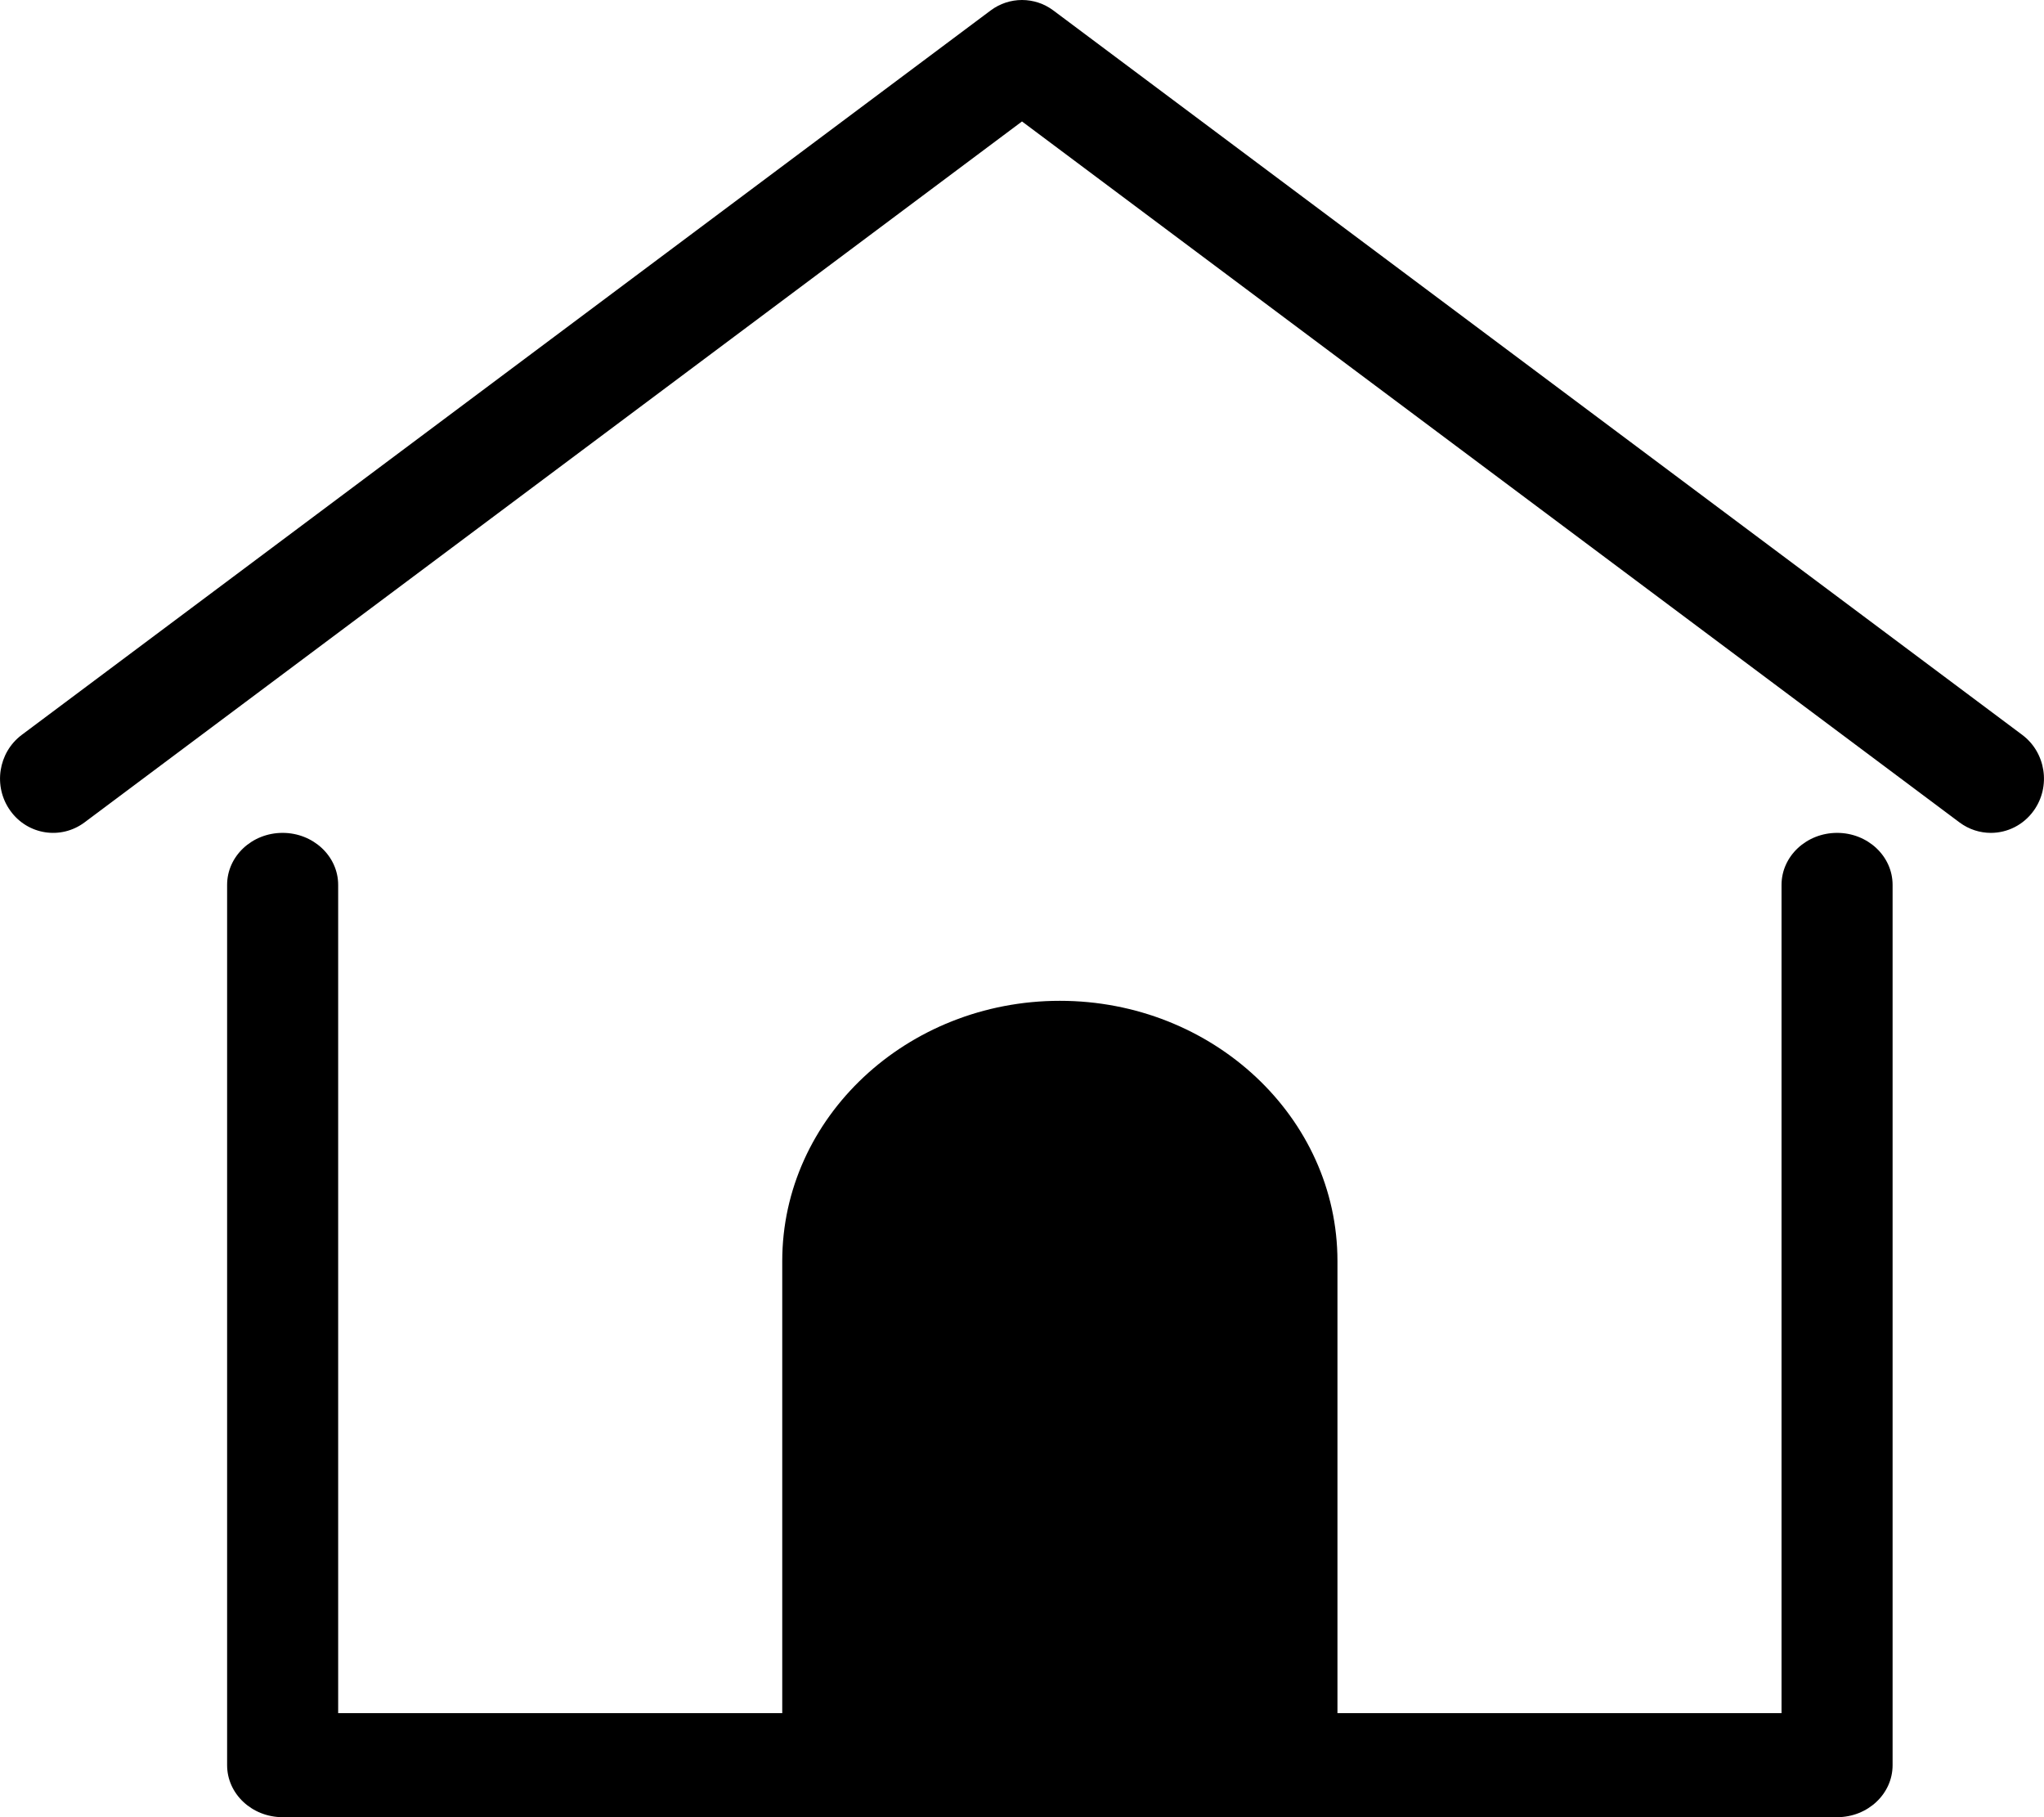 <svg xmlns="http://www.w3.org/2000/svg" width="27" height="24" viewBox="0 0 27 24">
  <g fill-rule="evenodd">
    <path d="M11,14.969 C12.327,14.323 13.327,14 14,14 C14.673,14 15.673,14.323 17,14.969 L17,24 L11,24 L11,14.969 Z"/>
    <path fill-rule="nonzero" d="M26.713,9.706 L13.914,0.138 C13.668,-0.046 13.332,-0.046 13.086,0.138 L0.287,9.706 C-0.025,9.94 -0.093,10.388 0.136,10.707 C0.364,11.026 0.803,11.095 1.116,10.862 L13.5,1.604 L25.884,10.862 C26.009,10.955 26.154,11 26.298,11 C26.514,11 26.727,10.898 26.864,10.707 C27.093,10.388 27.025,9.94 26.713,9.706 Z"/>
    <path fill-rule="nonzero" d="M24.267,11 C23.862,11 23.533,11.308 23.533,11.687 L23.533,22.626 L17.667,22.626 L17.667,16.655 C17.667,14.76 16.022,13.218 14,13.218 C11.978,13.218 10.333,14.76 10.333,16.655 L10.333,22.626 L4.467,22.626 L4.467,11.687 C4.467,11.308 4.138,11 3.733,11 C3.328,11 3,11.308 3,11.687 L3,23.313 C3,23.692 3.328,24 3.733,24 L11.066,24 C11.452,24 11.768,23.721 11.797,23.366 C11.799,23.35 11.8,23.333 11.8,23.313 L11.8,16.655 C11.8,15.518 12.787,14.593 14,14.593 C15.213,14.593 16.2,15.518 16.2,16.655 L16.2,23.313 C16.2,23.333 16.201,23.35 16.203,23.366 C16.232,23.72 16.548,24 16.934,24 L24.267,24 C24.672,24 25,23.692 25,23.313 L25,11.687 C25,11.308 24.672,11 24.267,11 Z"/>
  </g>
</svg>
